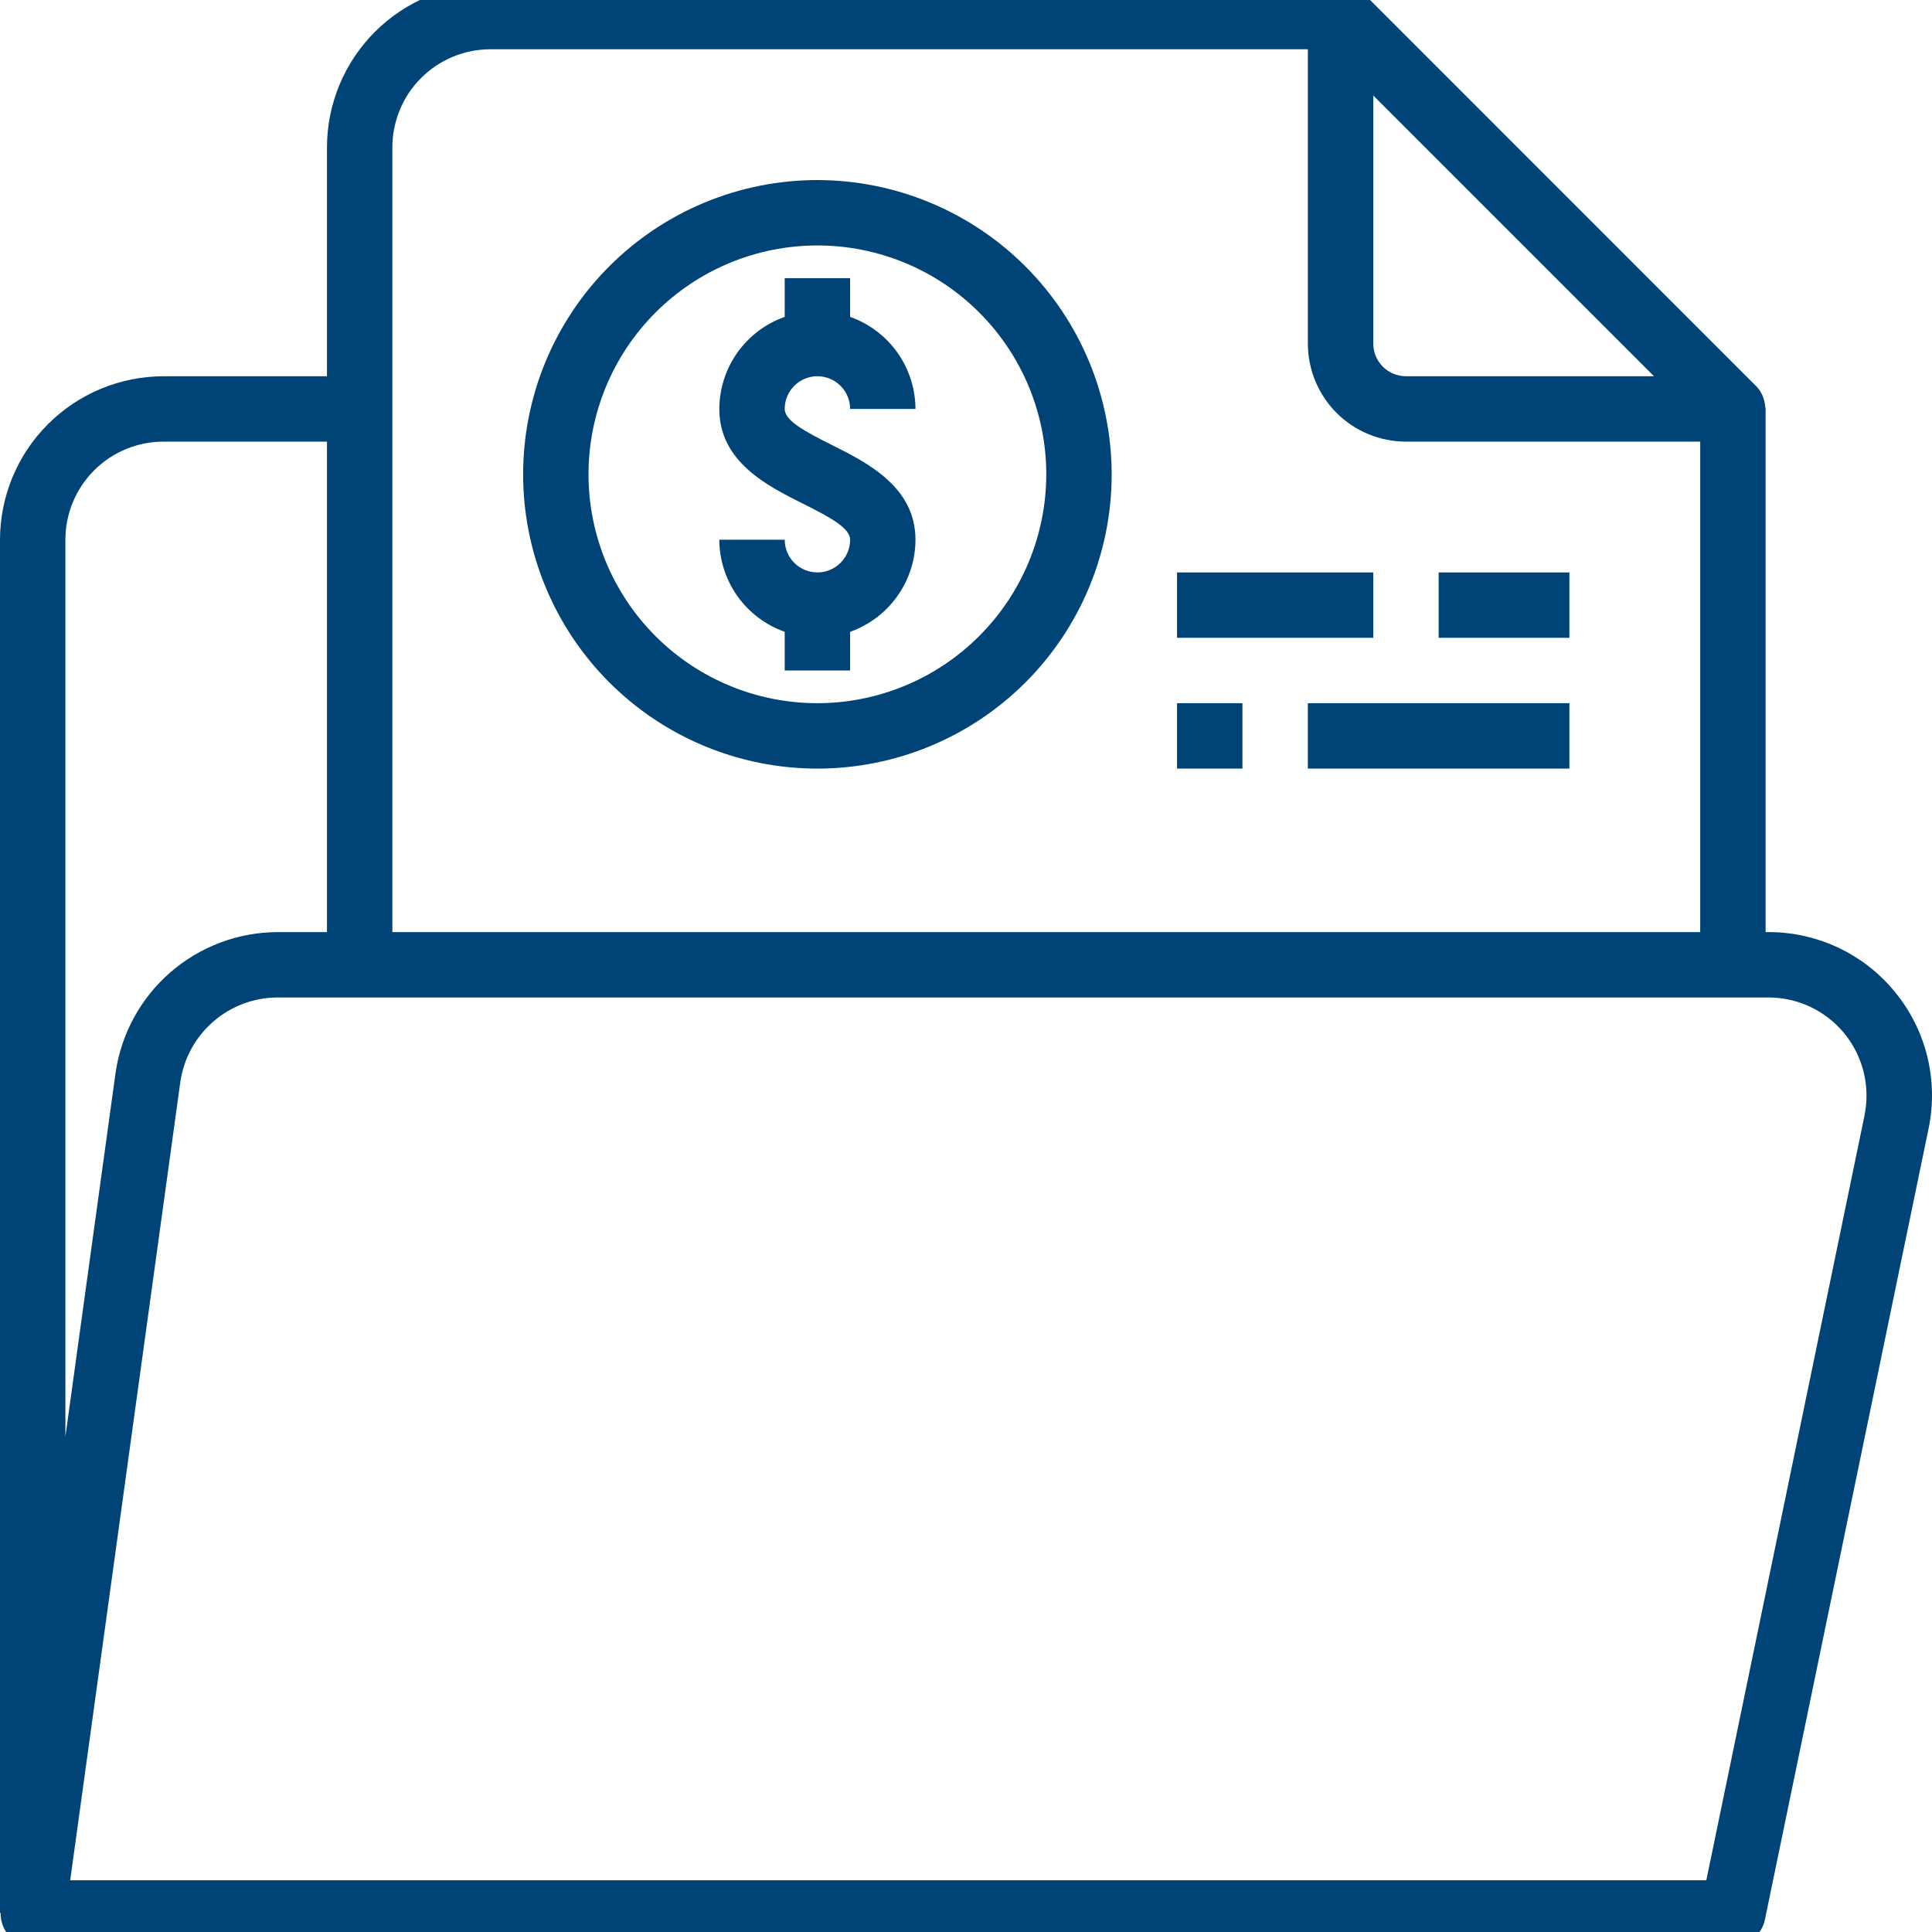 <svg width="80" height="80" viewBox="0 0 80 80" fill="none" xmlns="http://www.w3.org/2000/svg">
<g clip-path="url(#clip0_539_2522)">
<path d="M78.479 41.091C77.196 39.51 75.266 38.593 73.229 38.596H73.11V16.934C73.11 16.904 73.095 16.878 73.093 16.849C73.086 16.73 73.063 16.613 73.024 16.501C73.009 16.457 72.998 16.415 72.979 16.373V16.374C72.913 16.226 72.821 16.092 72.708 15.977L56.462 -0.27C56.347 -0.384 56.211 -0.476 56.063 -0.541C56.023 -0.56 55.982 -0.571 55.94 -0.586C55.826 -0.625 55.706 -0.648 55.585 -0.656C55.562 -0.652 55.538 -0.667 55.51 -0.667H20.308C18.514 -0.664 16.793 0.05 15.524 1.318C14.255 2.588 13.541 4.308 13.539 6.103V15.58H6.769C4.975 15.582 3.254 16.296 1.985 17.565C0.716 18.834 0.002 20.555 0 22.35V79.213H0.027C0.018 79.537 0.126 79.853 0.333 80.103C0.59 80.398 0.962 80.567 1.354 80.567H71.756C72.4 80.567 72.953 80.114 73.082 79.484L79.858 46.734C80.273 44.742 79.767 42.668 78.479 41.092L78.479 41.091ZM68.488 15.579H58.218C57.47 15.579 56.864 14.973 56.864 14.225V3.955L68.488 15.579ZM16.247 6.102C16.247 5.025 16.675 3.991 17.436 3.23C18.198 2.469 19.231 2.04 20.308 2.04H54.156V14.226C54.156 15.303 54.584 16.336 55.345 17.098C56.107 17.859 57.14 18.287 58.217 18.287H70.402V38.596H16.247L16.247 6.102ZM6.769 18.287H13.539V38.596H11.489C9.856 38.602 8.279 39.196 7.047 40.269C5.816 41.342 5.012 42.823 4.783 44.44L2.708 59.486V22.349C2.708 21.272 3.136 20.238 3.897 19.477C4.659 18.715 5.692 18.287 6.769 18.287L6.769 18.287ZM77.206 46.188L70.655 77.859H2.907L7.466 44.809C7.604 43.839 8.086 42.95 8.825 42.307C9.564 41.663 10.51 41.306 11.49 41.303H73.228C74.449 41.303 75.606 41.853 76.377 42.8C77.147 43.748 77.451 44.991 77.204 46.188L77.206 46.188Z" fill="#004477"/>
<path d="M33.847 15.579C34.206 15.579 34.55 15.722 34.804 15.976C35.058 16.23 35.201 16.574 35.201 16.933H37.908C37.905 16.096 37.643 15.281 37.158 14.598C36.673 13.916 35.99 13.4 35.201 13.121V11.518H32.493V13.121C31.703 13.4 31.02 13.916 30.535 14.598C30.05 15.281 29.789 16.096 29.785 16.933C29.785 19.124 31.783 20.123 33.242 20.853C34.388 21.425 35.201 21.869 35.201 22.349C35.201 23.096 34.594 23.703 33.847 23.703C33.099 23.703 32.493 23.096 32.493 22.349H29.785C29.789 23.186 30.05 24.001 30.535 24.684C31.02 25.366 31.703 25.882 32.493 26.162V27.764H35.201V26.162C35.99 25.882 36.674 25.366 37.158 24.684C37.643 24.001 37.905 23.186 37.908 22.349C37.908 20.159 35.91 19.159 34.452 18.429C33.305 17.857 32.493 17.413 32.493 16.933C32.493 16.186 33.099 15.579 33.847 15.579Z" fill="#004477"/>
<path d="M33.847 7.456C30.615 7.456 27.515 8.74 25.231 11.025C22.945 13.31 21.662 16.409 21.662 19.641C21.662 22.873 22.945 25.972 25.231 28.257C27.515 30.542 30.615 31.826 33.847 31.826C37.078 31.826 40.178 30.542 42.463 28.257C44.748 25.972 46.032 22.873 46.032 19.641C46.028 16.41 44.742 13.313 42.458 11.029C40.174 8.745 37.077 7.46 33.847 7.456ZM33.847 29.118C31.333 29.118 28.922 28.12 27.145 26.342C25.368 24.565 24.369 22.155 24.369 19.641C24.369 17.127 25.368 14.717 27.145 12.94C28.922 11.162 31.333 10.164 33.847 10.164C36.361 10.164 38.771 11.162 40.548 12.94C42.325 14.717 43.324 17.127 43.324 19.641C43.321 22.154 42.322 24.563 40.545 26.339C38.769 28.116 36.359 29.115 33.847 29.118Z" fill="#004477"/>
<path d="M48.739 29.118H51.447V31.826H48.739V29.118Z" fill="#004477"/>
<path d="M54.155 29.118H64.986V31.826H54.155V29.118Z" fill="#004477"/>
<path d="M48.739 23.703H56.863V26.41H48.739V23.703Z" fill="#004477"/>
<path d="M59.571 23.703H64.986V26.41H59.571V23.703Z" fill="#004477"/>
</g>
<defs>
<clipPath id="clip0_539_2522">
<rect width="80" height="80" fill="white"/>
</clipPath>
</defs>
</svg>
